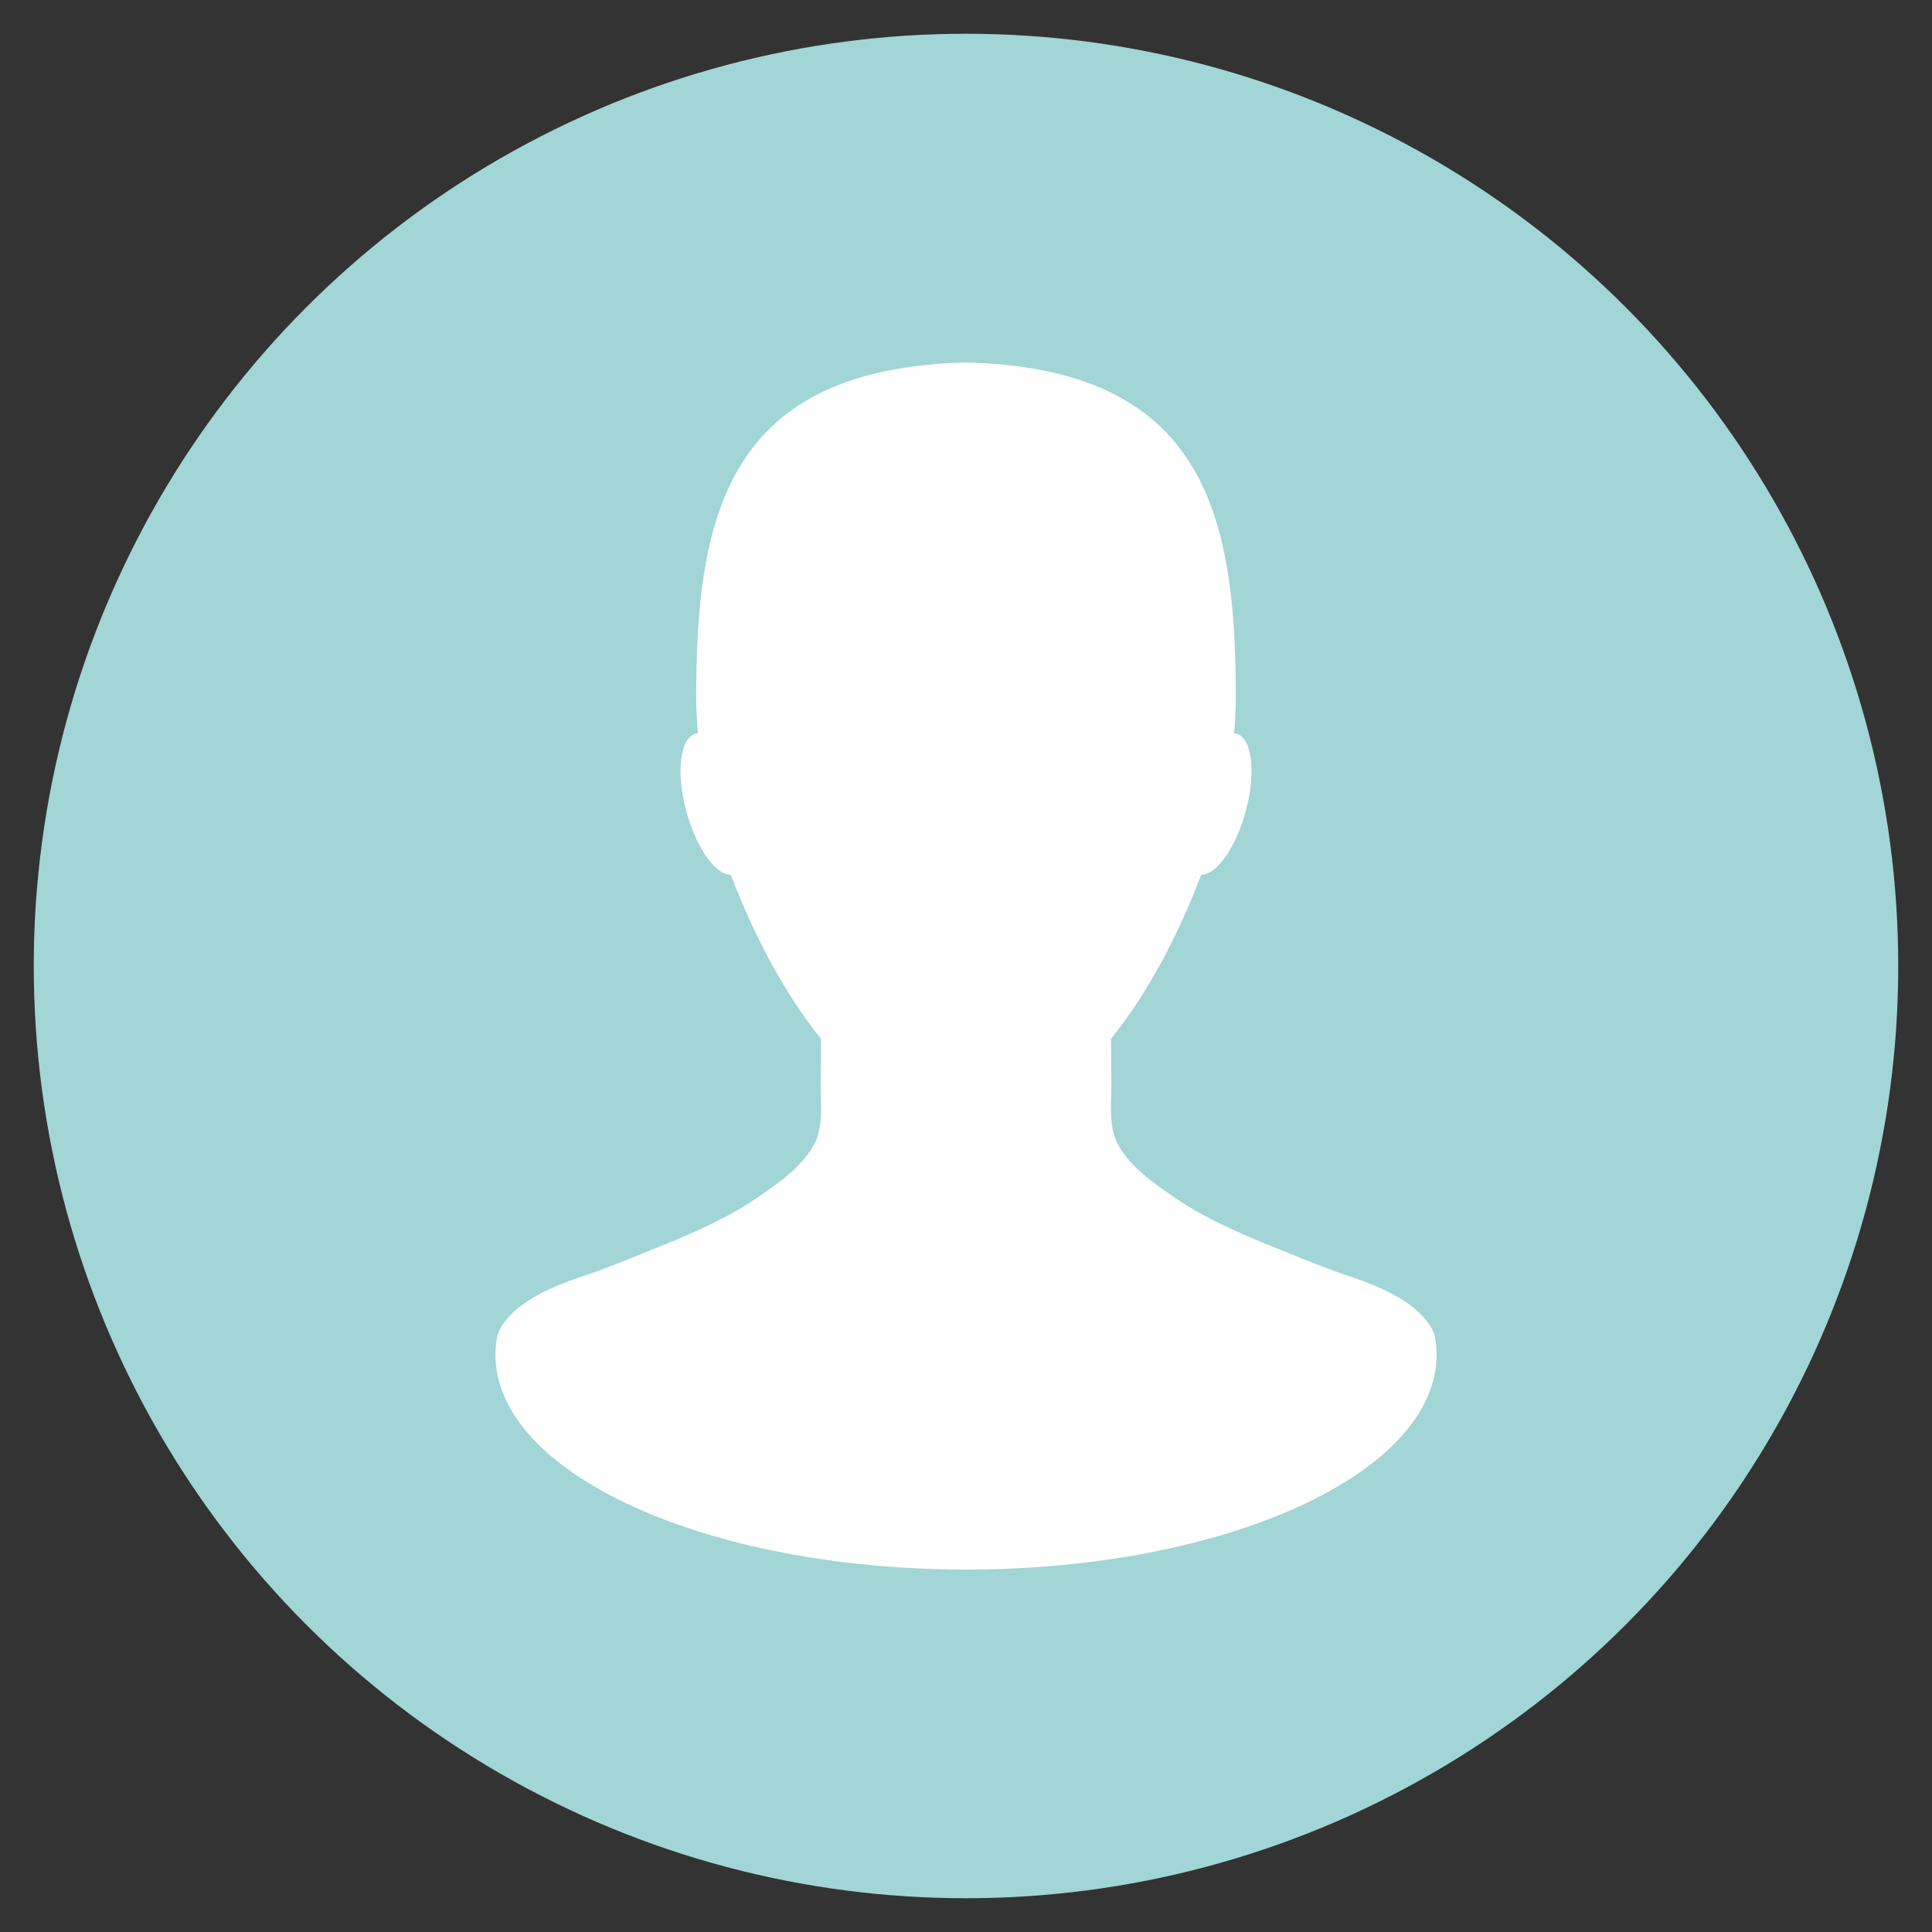 <?xml version="1.0" encoding="utf-8"?>
<!-- Generator: Adobe Illustrator 16.0.0, SVG Export Plug-In . SVG Version: 6.00 Build 0)  -->
<!DOCTYPE svg PUBLIC "-//W3C//DTD SVG 1.1//EN" "http://www.w3.org/Graphics/SVG/1.1/DTD/svg11.dtd">
<svg version="1.1" id="Layer_1" xmlns="http://www.w3.org/2000/svg" xmlns:xlink="http://www.w3.org/1999/xlink" x="0px" y="0px"
	 width="144px" height="144px" viewBox="-22 -22 144 144" enable-background="new -22 -22 144 144" xml:space="preserve">
<rect x="-22" y="-22" width="144" height="144" fill="#333333" stroke="none"/>
<g id="Слой_1">
</g>
<g id="Layer_2">
	<circle fill="#A2D5D5" cx="50" cy="50" r="69.484"/>
</g>
<path fill="#FFFFFF" d="M85.062,78.58c-0.018-0.352-0.063-0.695-0.131-1.041c-0.384-1.164-1.729-2.84-5.947-4.273
	c-0.58-0.197-1.156-0.398-1.733-0.607c-1.397-0.506-2.765-1.09-4.144-1.639c-0.597-0.236-1.188-0.479-1.777-0.73
	c-1.987-0.852-4.008-1.803-5.789-3.035c-1.537-1.064-3.254-2.232-4.186-3.896c-0.748-1.336-0.518-3.062-0.521-4.553
	c-0.001-0.355-0.031-2.906-0.021-3.387c2.738-3.385,5.026-7.767,6.715-12.213c1.138,0.003,2.568-1.994,3.312-4.696
	c0.794-2.896,0.491-5.503-0.676-5.823c-0.06-0.016-0.12-0.022-0.181-0.026c0.082-0.914,0.127-1.841,0.127-2.781
	c0-13.731-2.484-24.425-20.108-24.863c-17.624,0.438-20.11,11.132-20.11,24.863c0,0.94,0.045,1.868,0.128,2.781
	c-0.061,0.004-0.123,0.01-0.181,0.026c-1.167,0.32-1.47,2.927-0.675,5.823c0.741,2.702,2.173,4.699,3.309,4.696
	c1.689,4.446,3.977,8.828,6.716,12.213c0.009,0.479-0.021,3.031-0.022,3.387c-0.003,1.488,0.229,3.217-0.52,4.553
	c-0.932,1.664-2.648,2.832-4.186,3.896c-1.782,1.232-3.802,2.184-5.789,3.035c-0.589,0.252-1.182,0.494-1.777,0.73
	c-1.38,0.549-2.746,1.133-4.144,1.639c-0.577,0.209-1.154,0.41-1.734,0.607c-4.218,1.434-5.563,3.109-5.947,4.273
	c-0.067,0.346-0.114,0.689-0.131,1.041c-0.006,0.131-0.012,0.258-0.012,0.389C14.925,87.814,30.63,94.984,50,94.984
	c19.369,0,35.074-7.17,35.074-16.016C85.074,78.838,85.068,78.711,85.062,78.58z"/>
</svg>

